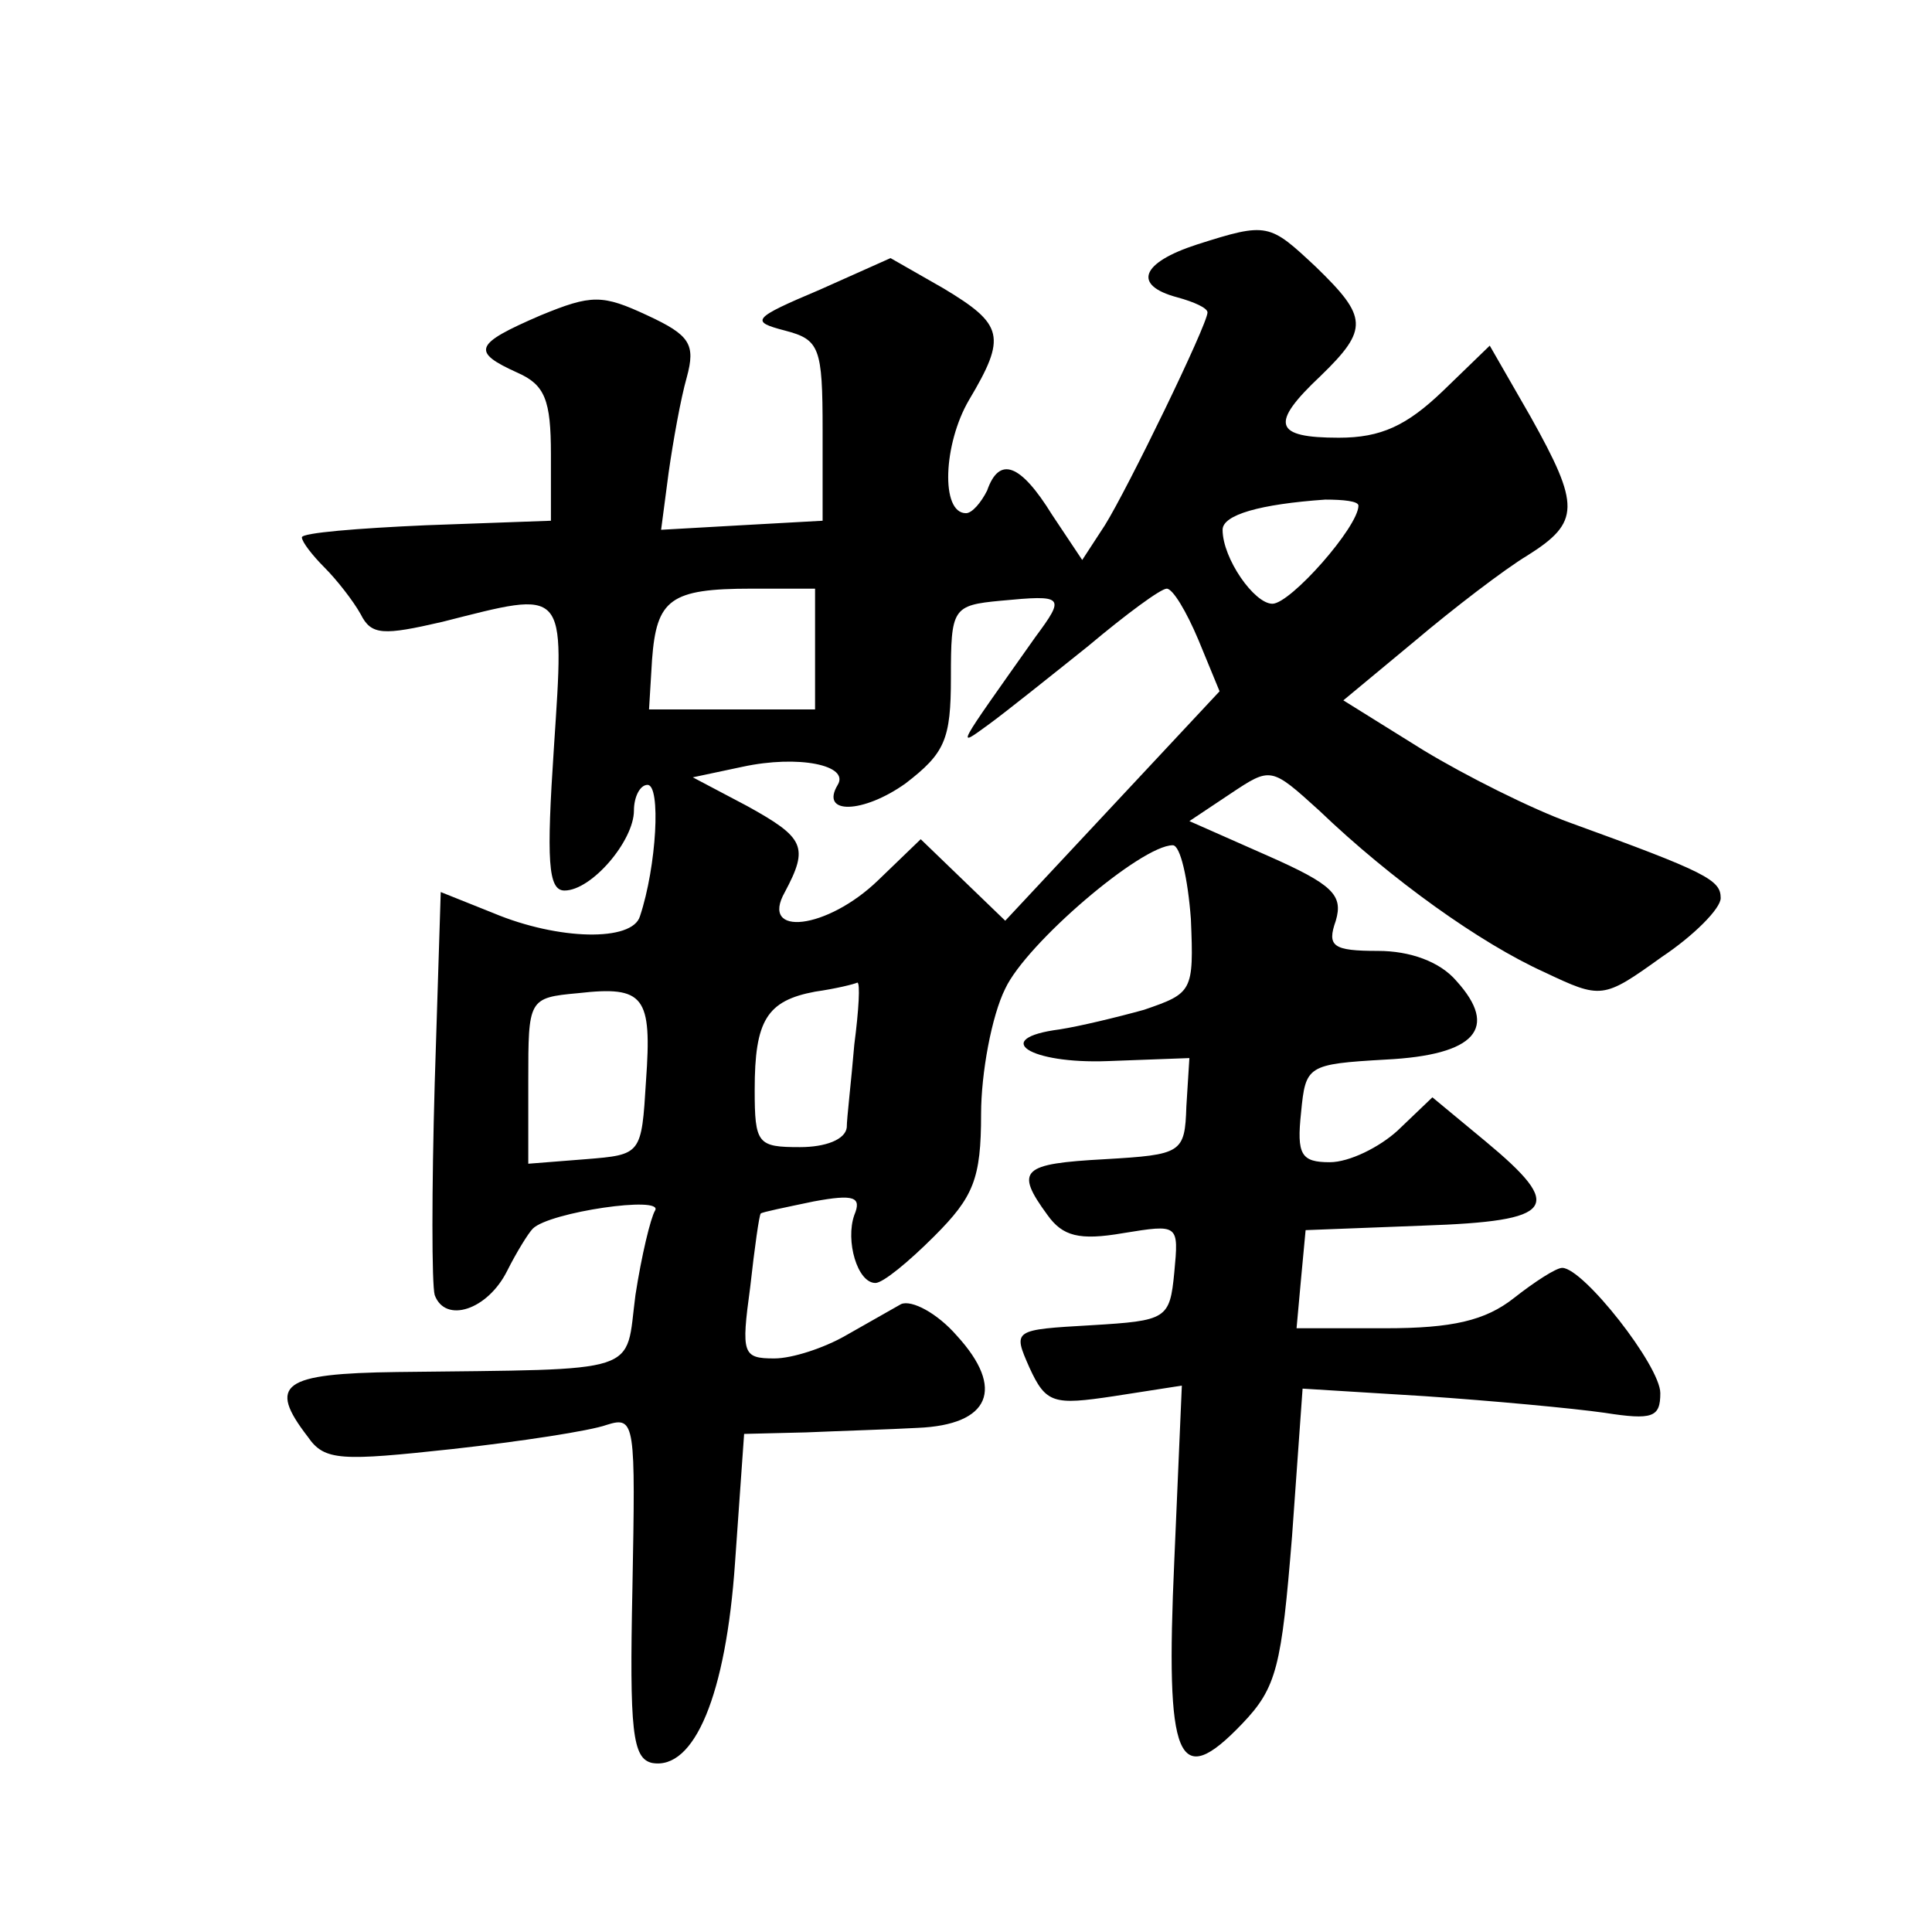 <?xml version="1.0" standalone="no"?>
<!DOCTYPE svg PUBLIC "-//W3C//DTD SVG 20010904//EN"
 "http://www.w3.org/TR/2001/REC-SVG-20010904/DTD/svg10.dtd">
<svg version="1.0" xmlns="http://www.w3.org/2000/svg"
 width="128pt" height="128pt" viewBox="0 0 128 128"
 preserveAspectRatio="xMidYMid meet">
<g transform="translate(0,128) scale(0.1,-0.1)"
fill="#0" stroke="none">
<path d="M793 1118 c-37 -12 -43 -27 -13 -35 11 -3 20 -7 20 -10 0 -8 -53 -117
-68 -141 l-15 -23 -20 30 c-21 34 -35 39 -43 16 -4 -8 -10 -15 -14 -15 -17 0 -15
46 2 75 25 42 23 50 -17 74 l-35 20 -47 -21 c-45 -19 -46 -21 -23 -27 23 -6 25
-11 25 -66 l0 -60 -54 -3 -53 -3 5 38 c3 21 8 49 12 63 6 22 2 28 -26 41 -30 14
-37 14 -71 0 -44 -19 -46 -24 -15 -38 18 -8 22 -18 22 -54 l0 -44 -83 -3 c-45 -2
-82 -5 -82 -8 0 -3 7 -12 15 -20 8 -8 19 -22 24 -31 7 -14 15 -14 54 -5 83 21 81
24 74 -83 -5 -75 -4 -95 7 -95 18 0 46 33 46 53 0 9 4 17 9 17 9 0 6 -54 -5 -87
-5 -17 -54 -16 -97 2 l-35 14 -4 -127 c-2 -70 -2 -133 0 -140 7 -19 35 -10 48 16
6 12 14 25 17 28 11 11 87 22 81 12 -3 -5 -9 -30 -13 -56 -7 -53 7 -49 -158 -51
-76 -1 -86 -8 -59 -43 11 -16 22 -16 96 -8 45 5 91 12 102 16 19 6 19 1 17 -108
-2 -95 0 -113 13 -116 28 -5 49 45 55 133 l6 85 41 1 c23 1 56 2 74 3 48 2 58 26
26 61 -13 15 -30 24 -37 21 -7 -4 -23 -13 -37 -21 -14 -8 -35 -15 -47 -15 -21 0
-22 3 -16 47 3 27 6 48 7 49 1 1 16 4 35 8 27 5 32 3 27 -9 -6 -17 2 -45 14 -45
5 0 22 14 39 31 26 26 31 38 31 81 0 27 7 65 16 83 14 30 90 95 111 95 5 0 10 -22
12 -49 2 -48 1 -49 -31 -60 -18 -5 -43 -11 -56 -13 -46 -6 -20 -23 32 -21 l54 2
-2 -32 c-1 -31 -3 -32 -54 -35 -55 -3 -60 -7 -38 -37 10 -14 21 -17 50 -12 37 6
37 6 34 -26 -3 -31 -5 -32 -55 -35 -52 -3 -52 -3 -41 -28 11 -24 16 -25 56 -19
l45 7 -5 -116 c-6 -133 2 -153 45 -108 23 24 26 38 33 124 l7 98 81 -5 c44 -3 98
-8 119 -11 32 -5 37 -3 37 13 0 18 -51 83 -65 83 -4 0 -18 -9 -32 -20 -19 -15 -41
-20 -85 -20 l-59 0 3 33 3 32 78 3 c88 3 94 12 41 56 l-35 29 -23 -22 c-12 -11
-32 -21 -45 -21 -19 0 -22 5 -19 33 3 31 4 32 56 35 60 3 75 21 47 52 -11 13 -31
20 -52 20 -30 0 -34 3 -28 20 5 17 -2 24 -45 43 l-52 23 27 18 c27 18 27 18 59
-11 48 -46 107 -88 149 -107 38 -18 39 -18 78 10 21 14 39 32 39 39 0 12 -9 17
-100 50 -25 9 -69 31 -97 48 l-53 33 47 39 c26 22 60 48 75 57 35 22 35 33 2 92
l-27 47 -31 -30 c-24 -23 -41 -31 -69 -31 -43 0 -46 9 -12 41 32 31 31 39 -3 72
-31 29 -32 30 -79 15z m107 -173 c0 -14 -45 -65 -57 -65 -12 0 -33 30 -33 49 0
10 25 17 68 20 12 0 22 -1 22 -4z m-360 -95 l0 -40 -55 0 -55 0 2 33 c3 40 12 47
66 47 l42 0 0 -40z m146 8 c-53 -75 -53 -74 -31 -58 11 8 41 32 66 52 25 21 48
38 52 38 4 0 13 -15 21 -34 l14 -34 -71 -76 -71 -76 -28 27 -28 27 -28 -27 c-34
-33 -79 -38 -62 -8 16 30 13 36 -25 57 l-36 19 33 7 c37 8 71 1 63 -12 -12 -20
17 -19 45 1 26 20 30 29 30 70 0 46 1 48 33 51 42 4 43 3 23 -24z m-258 -294 c-3
-49 -3 -49 -40 -52 l-38 -3 0 55 c0 54 0 55 33 58 44 5 49 -2 45 -58z m138 24 c-2
-24 -5 -49 -5 -55 -1 -8 -14 -13 -31 -13 -28 0 -30 2 -30 38 0 46 8 59 40 65 14
2 26 5 28 6 2 0 1 -18 -2 -41z"/>
</g>
</svg>
